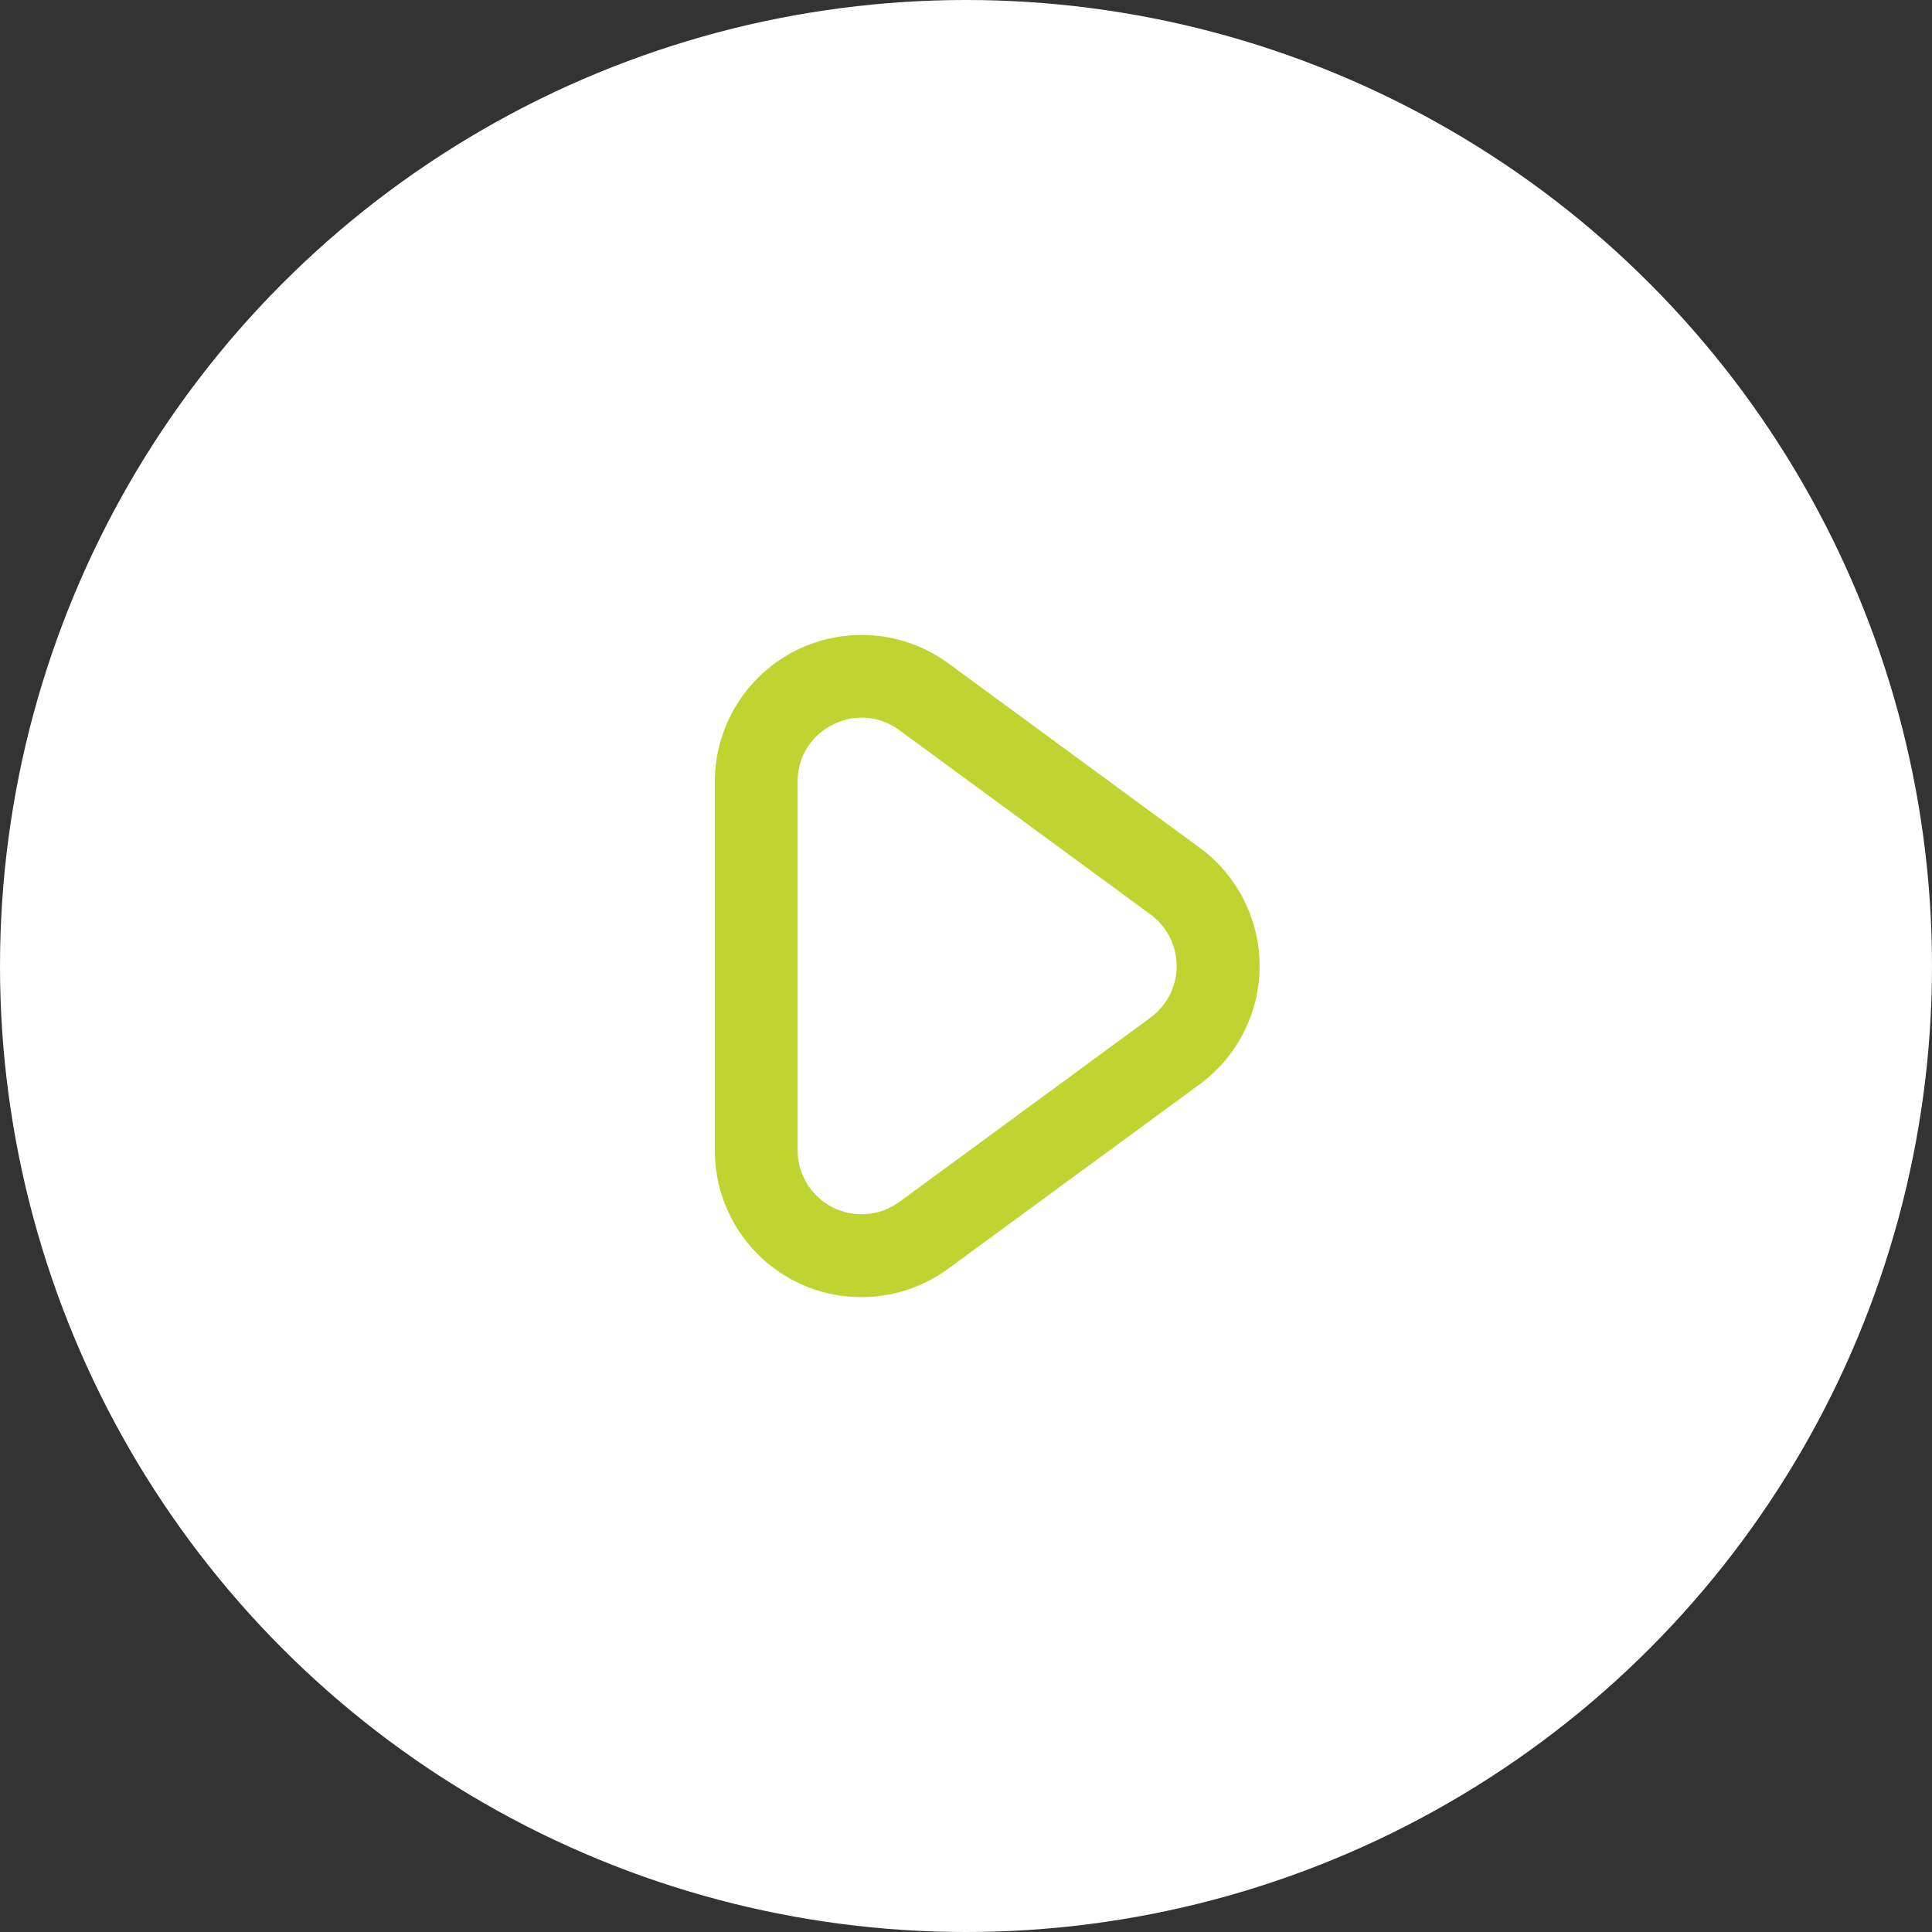 <svg width="70" height="70" viewBox="0 0 70 70" fill="none" xmlns="http://www.w3.org/2000/svg">
<rect x="0" y="0" width="70" height="70" fill="#333333" stroke="none"/>
<circle cx="35" cy="35" r="35" fill="white"/>
<path d="M43.463 30.713L34.363 24.036C33.571 23.454 32.633 23.104 31.653 23.023C30.674 22.943 29.691 23.135 28.814 23.579C27.938 24.023 27.201 24.702 26.687 25.539C26.172 26.377 25.9 27.34 25.9 28.323V41.677C25.898 42.66 26.169 43.625 26.683 44.463C27.197 45.301 27.933 45.98 28.81 46.425C29.687 46.869 30.671 47.061 31.65 46.98C32.63 46.899 33.568 46.547 34.36 45.964L43.465 39.287C44.139 38.793 44.686 38.148 45.064 37.403C45.441 36.658 45.638 35.835 45.638 35C45.638 34.165 45.441 33.342 45.064 32.597C44.686 31.852 44.139 31.207 43.465 30.713H43.463ZM41.689 36.868L32.589 43.545C32.244 43.799 31.835 43.952 31.408 43.987C30.981 44.022 30.552 43.938 30.17 43.745C29.788 43.551 29.467 43.256 29.243 42.891C29.018 42.526 28.9 42.105 28.9 41.677V28.323C28.895 27.894 29.012 27.472 29.237 27.107C29.462 26.741 29.785 26.447 30.17 26.257C30.496 26.09 30.857 26.002 31.223 26C31.714 26.002 32.191 26.162 32.585 26.455L41.685 33.132C41.978 33.347 42.217 33.628 42.382 33.953C42.546 34.277 42.632 34.636 42.632 35C42.632 35.364 42.546 35.723 42.382 36.047C42.217 36.372 41.978 36.653 41.685 36.868H41.689Z" fill="#BFD430"/>
</svg>
